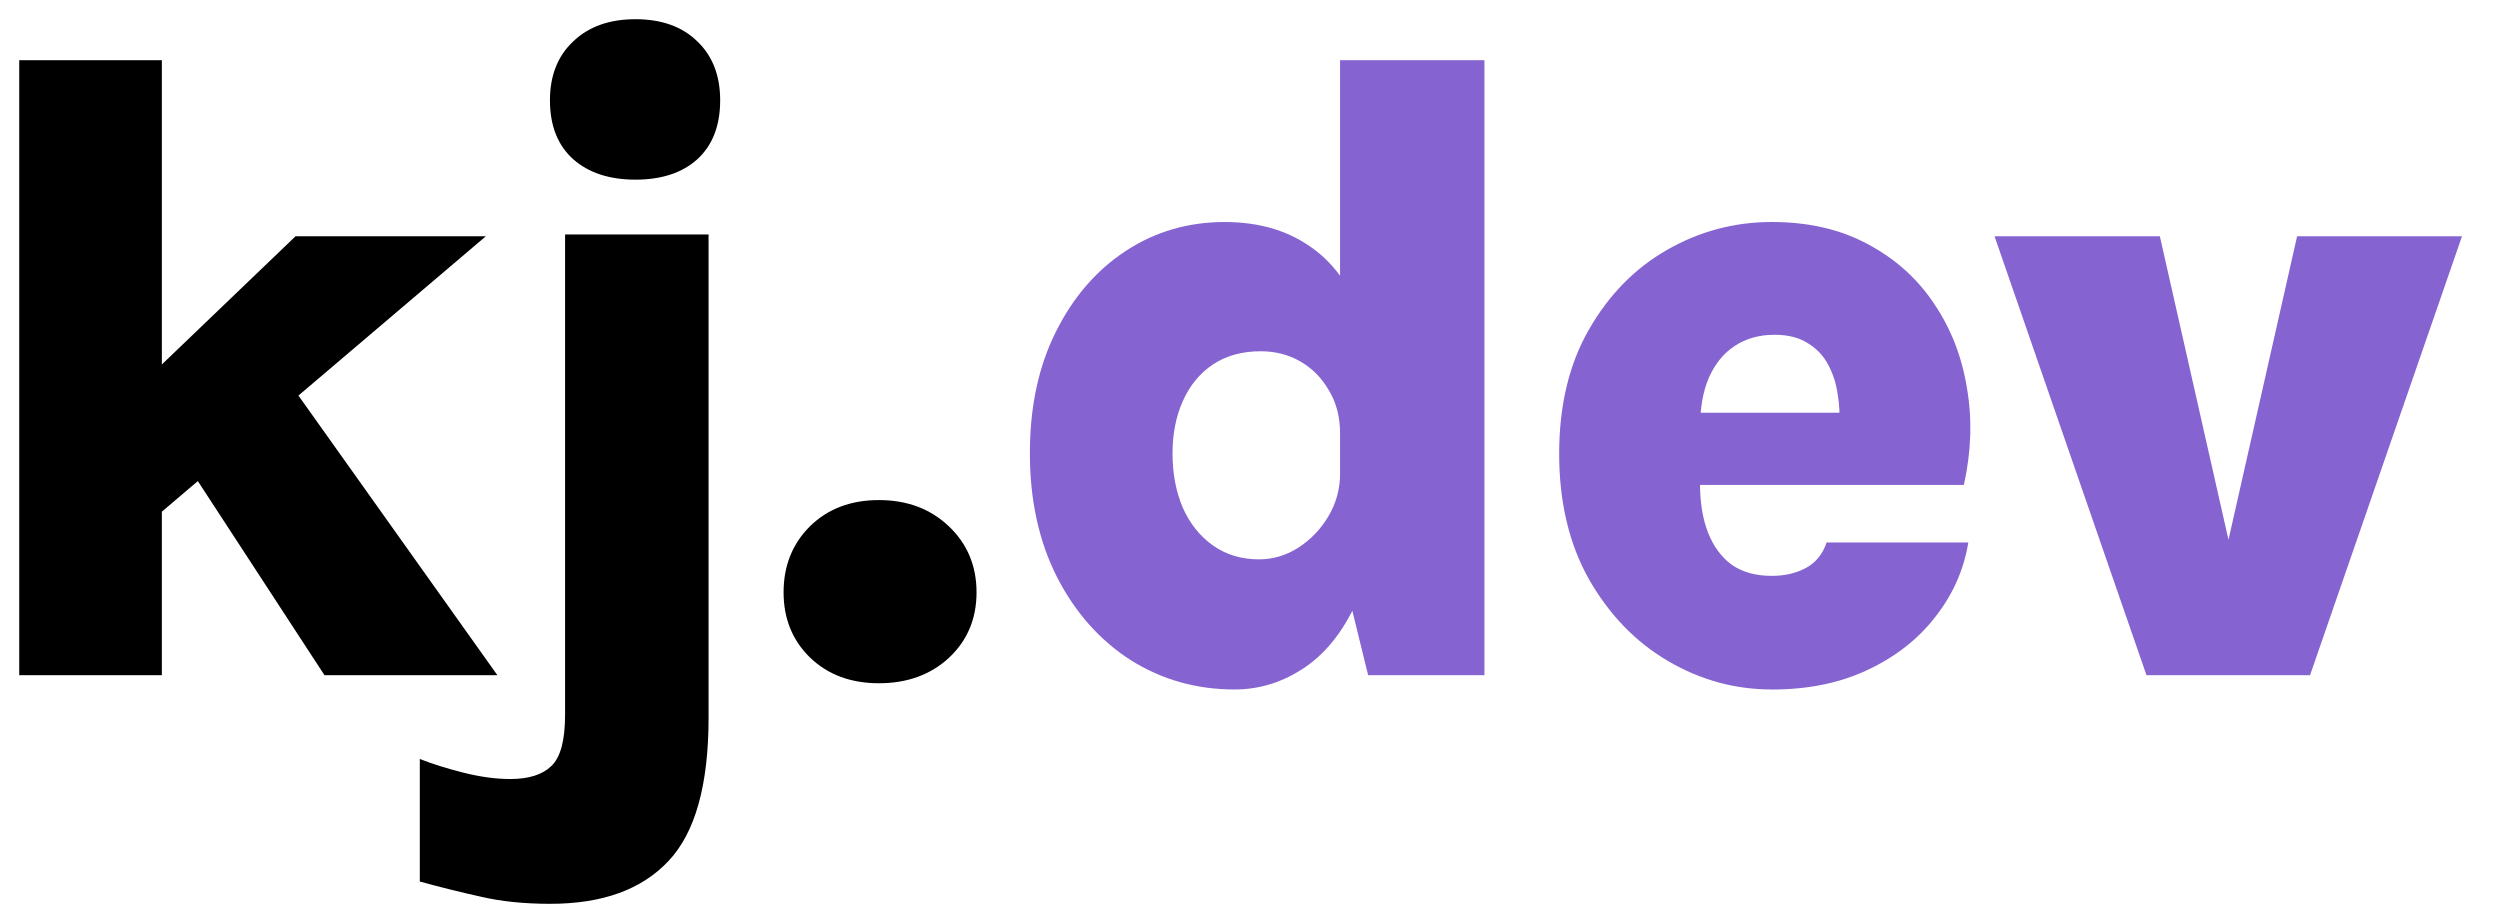 <svg version="1.1" viewBox="0 0 130 48" xmlns="http://www.w3.org/2000/svg">
  <g transform="translate(-131.648 -26)">
    <g aria-label="kj.dev">
      <path d="m132.648 61.112v-31.98h7.416v31.98zm6.489-15.271 7.879-7.555h9.895l-17.774 15.109zm9.385 15.271-9.571-14.669 6.79-1.877 11.772 16.546z"/>
      <path d="m164.694 35.342q-2.039 0-3.244-1.066-1.205-1.089-1.205-3.059 0-1.923 1.205-3.059 1.205-1.159 3.244-1.159 2.039 0 3.221 1.159 1.182 1.136 1.182 3.059 0 1.97-1.182 3.059-1.182 1.066-3.221 1.066zm-4.426 37.657q-2.039 0-3.615-0.371-1.576-0.348-3.175-0.788v-6.373q0.996 0.394 2.294 0.718t2.41 0.324q1.437 0 2.132-0.672 0.718-0.672 0.718-2.665v-24.981h7.462v25.12q0 5.26-2.086 7.462-2.086 2.225-6.141 2.225z"/>
      <path d="m172.394 56.801q0-2.062 1.367-3.43 1.39-1.367 3.592-1.367t3.638 1.367q1.437 1.367 1.437 3.43t-1.437 3.407q-1.437 1.321-3.638 1.321t-3.592-1.344q-1.367-1.344-1.367-3.383z"/>
      <g fill="#8563d0">
        <path d="m195.839 61.853q-2.966 0-5.399-1.529-2.41-1.553-3.824-4.31-1.414-2.781-1.414-6.442 0-3.615 1.344-6.303 1.344-2.711 3.638-4.218 2.294-1.506 5.145-1.506 2.572 0 4.38 1.228 1.808 1.205 2.735 3.661 0.95 2.433 0.95 6.118h-2.062q0-1.298-0.579-2.248-0.556-0.973-1.483-1.506t-2.062-0.533q-1.46 0-2.503 0.695-1.02 0.695-1.553 1.9-0.533 1.205-0.533 2.711 0 1.576 0.533 2.827 0.556 1.251 1.576 1.97 1.02 0.718 2.387 0.718 1.089 0 2.039-0.603 0.973-0.626 1.576-1.645 0.603-1.02 0.603-2.225h2.062q0 3.87-1.066 6.373-1.043 2.48-2.781 3.685-1.715 1.182-3.708 1.182zm6.952-0.742-1.46-5.956v-26.024h7.508v31.98z"/>
        <path d="m223.779 61.853q-2.874 0-5.399-1.483-2.526-1.483-4.102-4.241-1.553-2.758-1.553-6.535 0-3.777 1.553-6.465 1.553-2.711 4.079-4.148 2.526-1.437 5.423-1.437 2.874 0 5.006 1.159 2.132 1.136 3.43 3.082 1.321 1.947 1.715 4.403 0.417 2.433-0.162 5.029h-15.179v-3.754h9.756l-1.066 0.695q0.07-0.811-0.07-1.645-0.116-0.834-0.487-1.529-0.371-0.718-1.066-1.136-0.672-0.44-1.738-0.44-1.182 0-2.062 0.579-0.857 0.556-1.344 1.645-0.463 1.066-0.463 2.619v2.92q0 1.46 0.417 2.526 0.417 1.066 1.228 1.669 0.834 0.579 2.086 0.579 1.02 0 1.784-0.417 0.765-0.417 1.066-1.321h7.369q-0.348 2.132-1.715 3.87-1.344 1.738-3.522 2.758-2.155 1.02-4.982 1.02z"/>
        <path d="m235.363 38.285h8.597l3.731 16.5h-0.324l3.731-16.5h8.574l-7.902 22.826h-8.505z"/>
      </g>
    </g>
  </g>
</svg>
